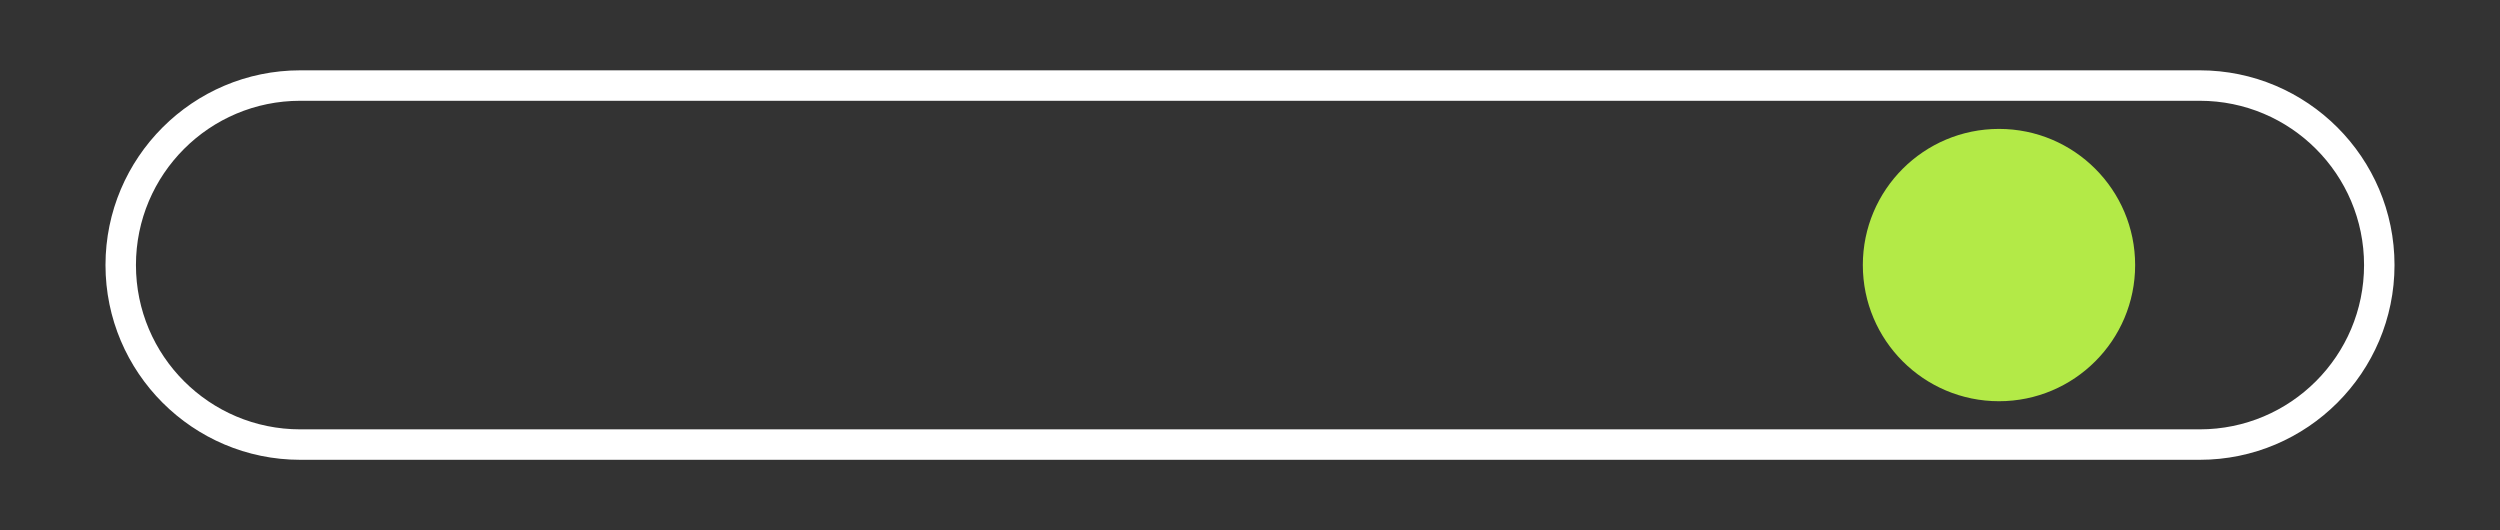 <?xml version="1.0" encoding="UTF-8"?> <svg xmlns="http://www.w3.org/2000/svg" xmlns:xlink="http://www.w3.org/1999/xlink" id="ebREvXxPZOn1" viewBox="0 0 355.48 75.39" shape-rendering="geometricPrecision" text-rendering="geometricPrecision"><rect x="0" y="0" width="355.48" height="75.39" fill="#333333" stroke="none"/><path d="M312.79,10h-270.1C27.42,10,15,22.42,15,37.69s12.42,27.69,27.69,27.69h270.1c15.27,0,27.69-12.42,27.69-27.69s-12.42-27.69-27.69-27.69Zm0,51.05h-270.1c-12.9,0-23.36-10.46-23.36-23.36v0c0-12.9,10.46-23.36,23.36-23.36h270.1c12.9,0,23.36,10.46,23.36,23.36v0c0,12.9-10.46,23.36-23.36,23.36Z" fill="#fff"></path><circle id="ebREvXxPZOn3" r="19.36" transform="translate(284.24 37.69)" fill="#b3ea47"></circle></svg> 